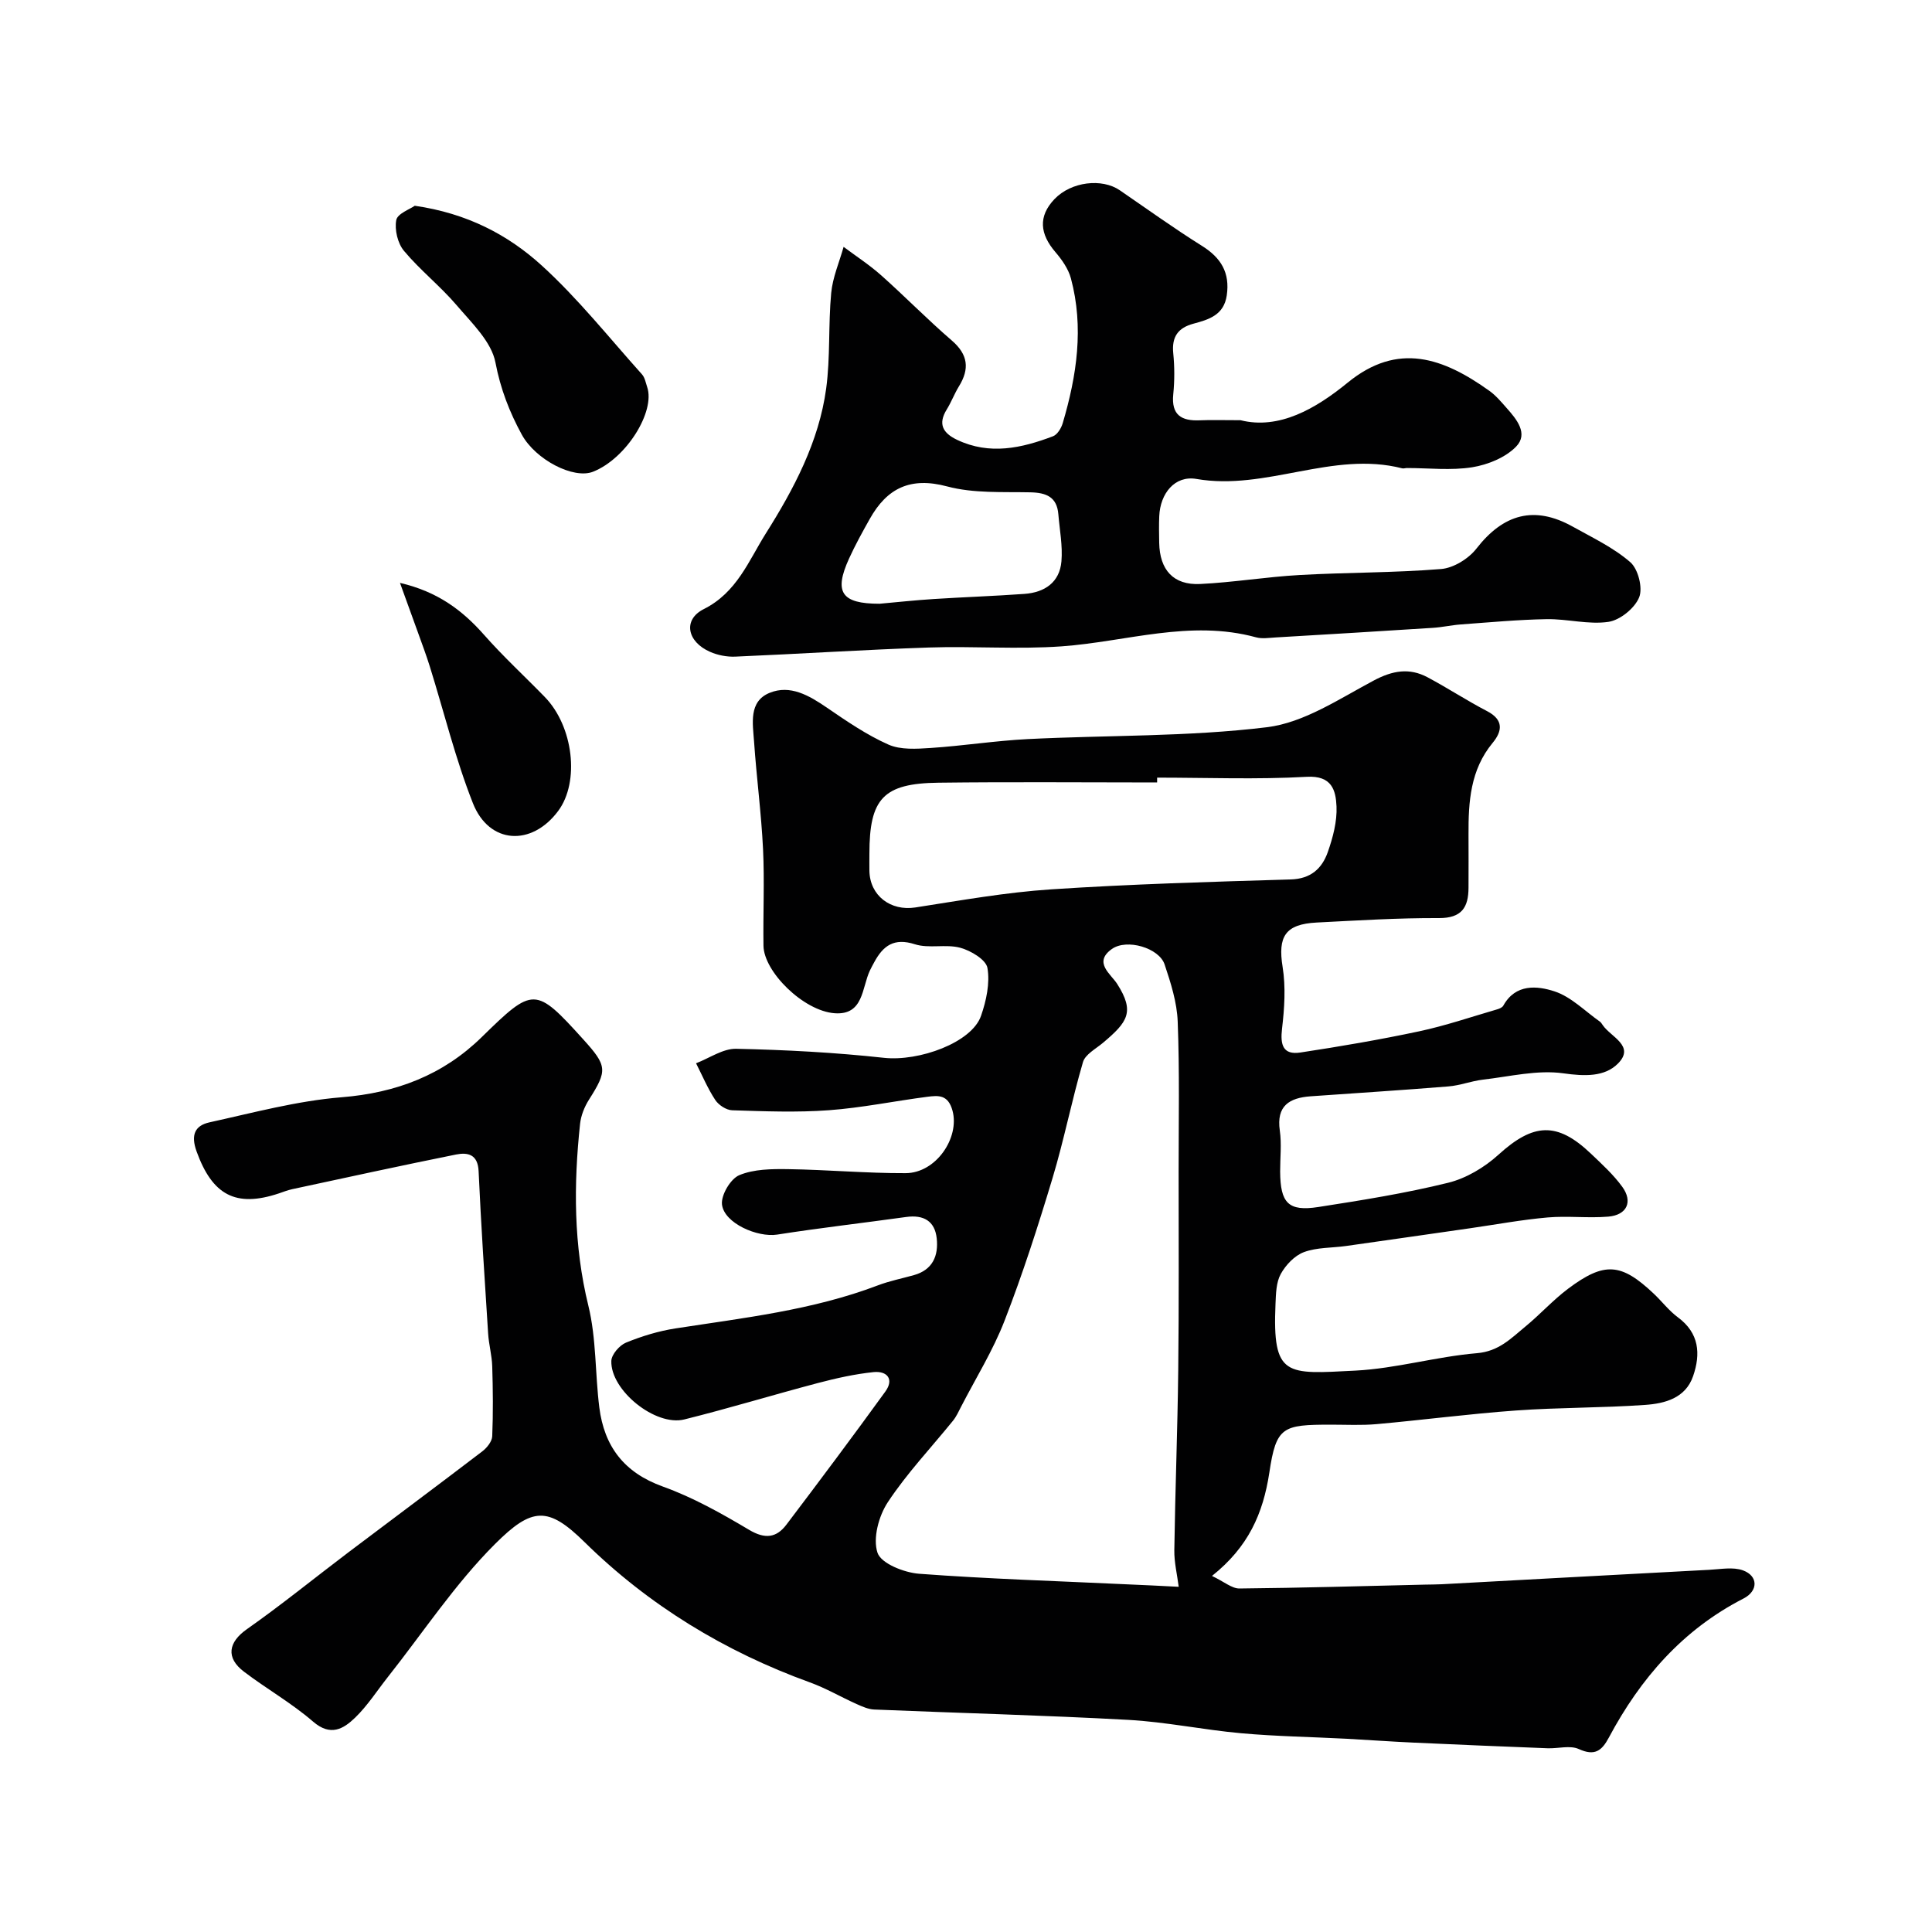 <svg enable-background="new 0 0 400 400" viewBox="0 0 400 400" xmlns="http://www.w3.org/2000/svg"><g fill="#010102"><path d="m250.93 326.28c2.55 1.22 4.12 2.61 5.67 2.6 12.8-.12 25.6-.5 38.41-.8 1.17-.03 2.33-.02 3.5-.08 18.47-1 36.94-2.01 55.41-2.99 2.33-.12 4.89-.63 6.95.12 3.17 1.16 3.17 4.26.1 5.83-12.57 6.44-21.33 16.53-27.86 28.76-1.48 2.78-2.94 3.9-6.24 2.4-1.8-.82-4.27-.08-6.44-.16-9.26-.36-18.52-.74-27.77-1.17-4.63-.21-9.26-.55-13.89-.8-7.26-.38-14.55-.49-21.79-1.14-7.82-.7-15.57-2.34-23.39-2.77-17.52-.96-35.06-1.41-52.59-2.14-1.22-.05-2.47-.61-3.61-1.12-3.27-1.46-6.39-3.3-9.74-4.51-17.61-6.38-33.31-15.94-46.62-29.03-7.55-7.43-10.85-7.3-18.57.42-8.28 8.28-14.85 18.27-22.16 27.51-2.23 2.82-4.2 5.92-6.76 8.4-2.42 2.34-5.09 3.97-8.72.83-4.43-3.83-9.61-6.77-14.29-10.32-3.86-2.92-3.22-6.13.55-8.79 7.2-5.06 14.04-10.63 21.06-15.94 9.23-6.97 18.51-13.87 27.7-20.89.96-.73 2.02-2.04 2.07-3.13.2-4.82.15-9.66 0-14.49-.07-2.28-.71-4.53-.85-6.81-.72-11.2-1.46-22.39-1.97-33.6-.16-3.49-2.24-3.92-4.67-3.44-11.32 2.28-22.6 4.74-33.89 7.17-.95.2-1.87.57-2.79.88-8.95 2.99-13.78.33-17.04-8.69-1.23-3.41-.36-5.35 2.67-6.02 9.06-1.99 18.14-4.45 27.33-5.19 11.33-.91 21.02-4.6 29.05-12.47 10.65-10.42 11.08-10.49 20.98.45 5.03 5.55 5.05 6.46 1.19 12.55-.92 1.46-1.63 3.24-1.82 4.94-1.35 12.65-1.36 25.16 1.72 37.71 1.66 6.78 1.38 14.03 2.26 21.03 1.02 8.05 5.1 13.49 13.14 16.38 6.24 2.24 12.15 5.56 17.88 8.97 3.28 1.95 5.64 1.67 7.72-1.08 6.91-9.12 13.76-18.28 20.47-27.54 1.89-2.6.35-4.32-2.43-4.04-3.86.4-7.71 1.26-11.48 2.25-9.25 2.44-18.41 5.24-27.7 7.55-5.98 1.49-15.32-6.04-15.11-12.13.05-1.33 1.69-3.22 3.03-3.77 3.27-1.34 6.74-2.4 10.22-2.94 14.14-2.19 28.39-3.77 41.91-8.91 2.42-.92 4.99-1.43 7.49-2.13 3.89-1.09 5.1-4.02 4.72-7.59-.38-3.62-2.73-4.94-6.3-4.45-8.91 1.24-17.86 2.26-26.74 3.65-4.05.63-10.95-2.33-11.42-6.22-.23-1.94 1.76-5.32 3.57-6.08 3.03-1.27 6.73-1.3 10.14-1.25 8.1.12 16.2.86 24.3.83 6.34-.02 11.22-7.35 9.72-12.92-.91-3.39-2.95-3.18-5.24-2.89-6.79.88-13.54 2.28-20.35 2.78-6.65.49-13.36.22-20.04.01-1.21-.04-2.8-1.08-3.49-2.13-1.57-2.38-2.68-5.05-3.98-7.6 2.77-1.06 5.57-3.06 8.31-3 10.21.22 20.44.76 30.59 1.87 7.26.79 18.18-3.14 20.1-8.69 1.09-3.13 1.87-6.76 1.33-9.91-.29-1.72-3.45-3.6-5.64-4.19-2.98-.8-6.48.21-9.38-.72-4.32-1.39-6.57.3-8.41 3.7-.31.57-.63 1.15-.91 1.74-1.69 3.59-1.29 9.28-7.3 8.84-6.45-.47-14.66-8.59-14.73-13.98-.1-6.66.23-13.34-.09-19.99-.36-7.43-1.35-14.84-1.86-22.27-.26-3.74-1.16-8.3 3.21-10.09 4.26-1.75 8.18.54 11.84 3.04 4.09 2.8 8.25 5.66 12.75 7.66 2.54 1.13 5.84.9 8.76.71 6.71-.44 13.39-1.5 20.11-1.84 16.52-.83 33.17-.46 49.54-2.46 7.66-.94 14.98-5.89 22.1-9.67 3.89-2.07 7.36-2.67 11.12-.67 4.17 2.22 8.14 4.83 12.33 7.01 3.48 1.81 3.16 4.15 1.15 6.58-4.62 5.59-5.02 12.2-4.99 18.97.02 3.67.01 7.33 0 11-.01 4.07-1.39 6.32-6.13 6.3-8.43-.04-16.87.49-25.29.92-6.55.33-8.08 2.91-7.07 9.19.67 4.16.38 8.57-.12 12.8-.39 3.33.19 5.47 3.81 4.92 8.22-1.25 16.42-2.65 24.55-4.38 5.49-1.17 10.83-3 16.23-4.57.45-.13 1.03-.39 1.23-.76 2.53-4.56 7-4.12 10.59-2.95 3.44 1.12 6.29 4.08 9.38 6.25.26.18.44.5.63.77 1.69 2.45 6.73 4.28 3.14 7.92-2.76 2.79-6.92 2.65-11.31 2.03-5.39-.76-11.1.67-16.66 1.31-2.4.28-4.73 1.21-7.13 1.4-9.52.78-19.05 1.37-28.57 2.05-4.36.32-7.09 1.96-6.35 7.09.4 2.78.06 5.66.07 8.49.04 6.53 1.7 8.3 7.9 7.34 9.01-1.4 18.04-2.84 26.88-5.02 3.74-.92 7.52-3.18 10.41-5.8 7.21-6.56 12.13-6.91 19.14-.24 2.28 2.17 4.66 4.34 6.5 6.87 2.25 3.09.97 5.85-2.89 6.18-4.16.35-8.4-.19-12.55.17-5.36.47-10.68 1.46-16.02 2.23-8.58 1.23-17.15 2.47-25.73 3.68-2.92.41-6.03.27-8.72 1.27-1.93.72-3.76 2.66-4.79 4.52-.96 1.74-1 4.09-1.09 6.18-.66 15.24 2.19 14.56 16.53 13.83 8.43-.43 16.75-2.9 25.19-3.61 4.52-.38 7.04-3.07 10-5.5 3.06-2.51 5.73-5.5 8.88-7.86 7.51-5.62 10.97-5.33 17.71 1.04 1.7 1.6 3.14 3.52 4.99 4.89 4.44 3.27 4.75 7.57 3.16 12.18-1.57 4.57-5.84 5.67-9.91 5.96-8.91.63-17.88.52-26.79 1.16-9.63.69-19.21 1.96-28.82 2.82-3.14.28-6.33.11-9.49.11-9.96.01-11.31.37-12.73 9.95-1.3 8.48-4.34 15.37-11.87 21.37zm-6.89 2.25c-.32-2.54-.95-5.07-.91-7.59.18-12.42.67-24.84.81-37.26.16-13.7.08-27.39.08-41.09 0-10.36.21-20.74-.19-31.09-.15-3.98-1.43-7.99-2.71-11.82-1.14-3.43-7.83-5.4-10.92-3.2-3.9 2.78-.22 5.16 1.1 7.23 3.7 5.8 2.17 7.89-2.96 12.21-1.48 1.24-3.65 2.38-4.12 3.97-2.33 7.94-3.92 16.11-6.31 24.04-2.99 9.93-6.17 19.82-9.92 29.49-2.39 6.17-5.95 11.89-9 17.81-.51.99-.98 2.04-1.67 2.9-4.54 5.61-9.56 10.9-13.51 16.89-1.89 2.86-3.13 7.5-2.13 10.47.75 2.22 5.5 4.1 8.61 4.34 14.33 1.07 28.71 1.51 43.07 2.19 3.29.13 6.54.3 10.68.51zm-4.47-167.53v1c-15.09 0-30.19-.14-45.28.05-11.44.14-14.29 3.29-14.29 14.73 0 1.17-.02 2.33 0 3.5.09 5.17 4.4 8.39 9.51 7.6 9.35-1.45 18.71-3.13 28.13-3.75 16.5-1.09 33.05-1.56 49.58-2.05 4.17-.12 6.48-2.26 7.68-5.65 1.06-3.02 1.95-6.34 1.81-9.48-.15-3.3-.93-6.42-6.16-6.12-10.3.58-20.65.17-30.98.17z"/><path d="m256.83 87c7.98 2 15.56-2.36 22.18-7.77 10.43-8.53 19.82-5.12 29.35 1.69 1.34.96 2.44 2.27 3.54 3.52 2.1 2.35 4.6 5.36 1.98 8.04-2.21 2.26-5.85 3.74-9.07 4.26-4.4.7-9 .16-13.52.16-.33 0-.69.14-.99.06-14.4-3.68-28.17 4.7-42.6 2.2-4.47-.77-7.49 3-7.69 7.71-.08 1.83-.04 3.67-.01 5.5.1 5.63 2.94 8.81 8.48 8.54 6.88-.33 13.72-1.48 20.6-1.86 9.76-.55 19.55-.45 29.28-1.24 2.58-.21 5.69-2.13 7.32-4.23 5.57-7.16 11.98-8.99 19.95-4.54 4.08 2.28 8.42 4.33 11.9 7.35 1.63 1.41 2.63 5.34 1.84 7.28-.92 2.26-3.95 4.72-6.36 5.08-4.13.61-8.5-.63-12.77-.56-5.92.1-11.84.66-17.75 1.09-1.96.14-3.89.59-5.85.71-10.86.7-21.73 1.35-32.6 1.99-1.33.08-2.75.31-3.99-.03-13.65-3.73-26.85.91-40.25 1.87-9.12.65-18.33-.07-27.48.24-13.38.45-26.74 1.32-40.11 1.89-1.73.07-3.63-.3-5.21-1-4.73-2.07-5.68-6.64-1.28-8.85 6.85-3.43 9.3-10.04 12.82-15.63 5.8-9.2 11.01-19 12.51-30.03.88-6.51.42-13.2 1.04-19.77.3-3.24 1.68-6.38 2.57-9.56 2.61 1.95 5.36 3.74 7.79 5.9 4.94 4.4 9.58 9.15 14.59 13.47 3.41 2.93 3.73 5.89 1.49 9.52-.94 1.53-1.57 3.25-2.52 4.78-1.87 3.03-.78 4.89 2.14 6.28 6.76 3.21 13.36 1.73 19.87-.74.89-.34 1.7-1.67 2-2.69 2.92-9.86 4.42-19.85 1.7-30-.53-1.97-1.86-3.86-3.22-5.45-3.17-3.7-3.63-7.35-.17-10.97 3.47-3.62 9.82-4.35 13.52-1.81 5.65 3.87 11.21 7.88 17.01 11.51 3.95 2.47 5.81 5.55 5.13 10.24-.59 4.08-3.71 5.01-6.88 5.86-3.25.87-4.54 2.75-4.2 6.14.28 2.81.28 5.68 0 8.49-.43 4.3 1.71 5.55 5.51 5.38 2.37-.1 4.7-.02 8.41-.02zm-74.73 38c3.37-.3 7.29-.73 11.23-.98 6.25-.4 12.52-.61 18.77-1.06 4.18-.3 7.29-2.38 7.66-6.75.27-3.2-.37-6.49-.64-9.73-.29-3.59-2.49-4.48-5.8-4.55-5.76-.12-11.75.24-17.22-1.22-7.6-2.03-12.44.34-16.02 6.72-1.52 2.7-3.02 5.42-4.3 8.23-3.15 6.93-1.62 9.34 6.32 9.34z"/><path d="m85.87 42.6c10.83 1.56 19.3 6.01 26.28 12.36 7.53 6.85 13.94 14.94 20.77 22.55.59.66.77 1.72 1.07 2.62 1.72 5.06-4.31 14.82-11.22 17.54-4.01 1.58-11.88-2.47-14.74-7.69-2.55-4.67-4.41-9.46-5.45-14.91-.82-4.33-4.93-8.22-8.05-11.89-3.38-3.96-7.56-7.25-10.89-11.24-1.31-1.56-1.97-4.37-1.6-6.37.25-1.35 2.83-2.25 3.83-2.97z"/><path d="m82.81 120.68c7.81 1.82 12.92 5.67 17.43 10.78 3.95 4.48 8.38 8.55 12.55 12.84 5.93 6.09 7.26 17.55 2.79 23.58-5.49 7.41-14.31 6.93-17.67-1.59-3.62-9.17-5.97-18.83-8.91-28.26-.72-2.31-1.57-4.58-2.39-6.86-1.16-3.23-2.34-6.46-3.8-10.49z"/></g></svg>